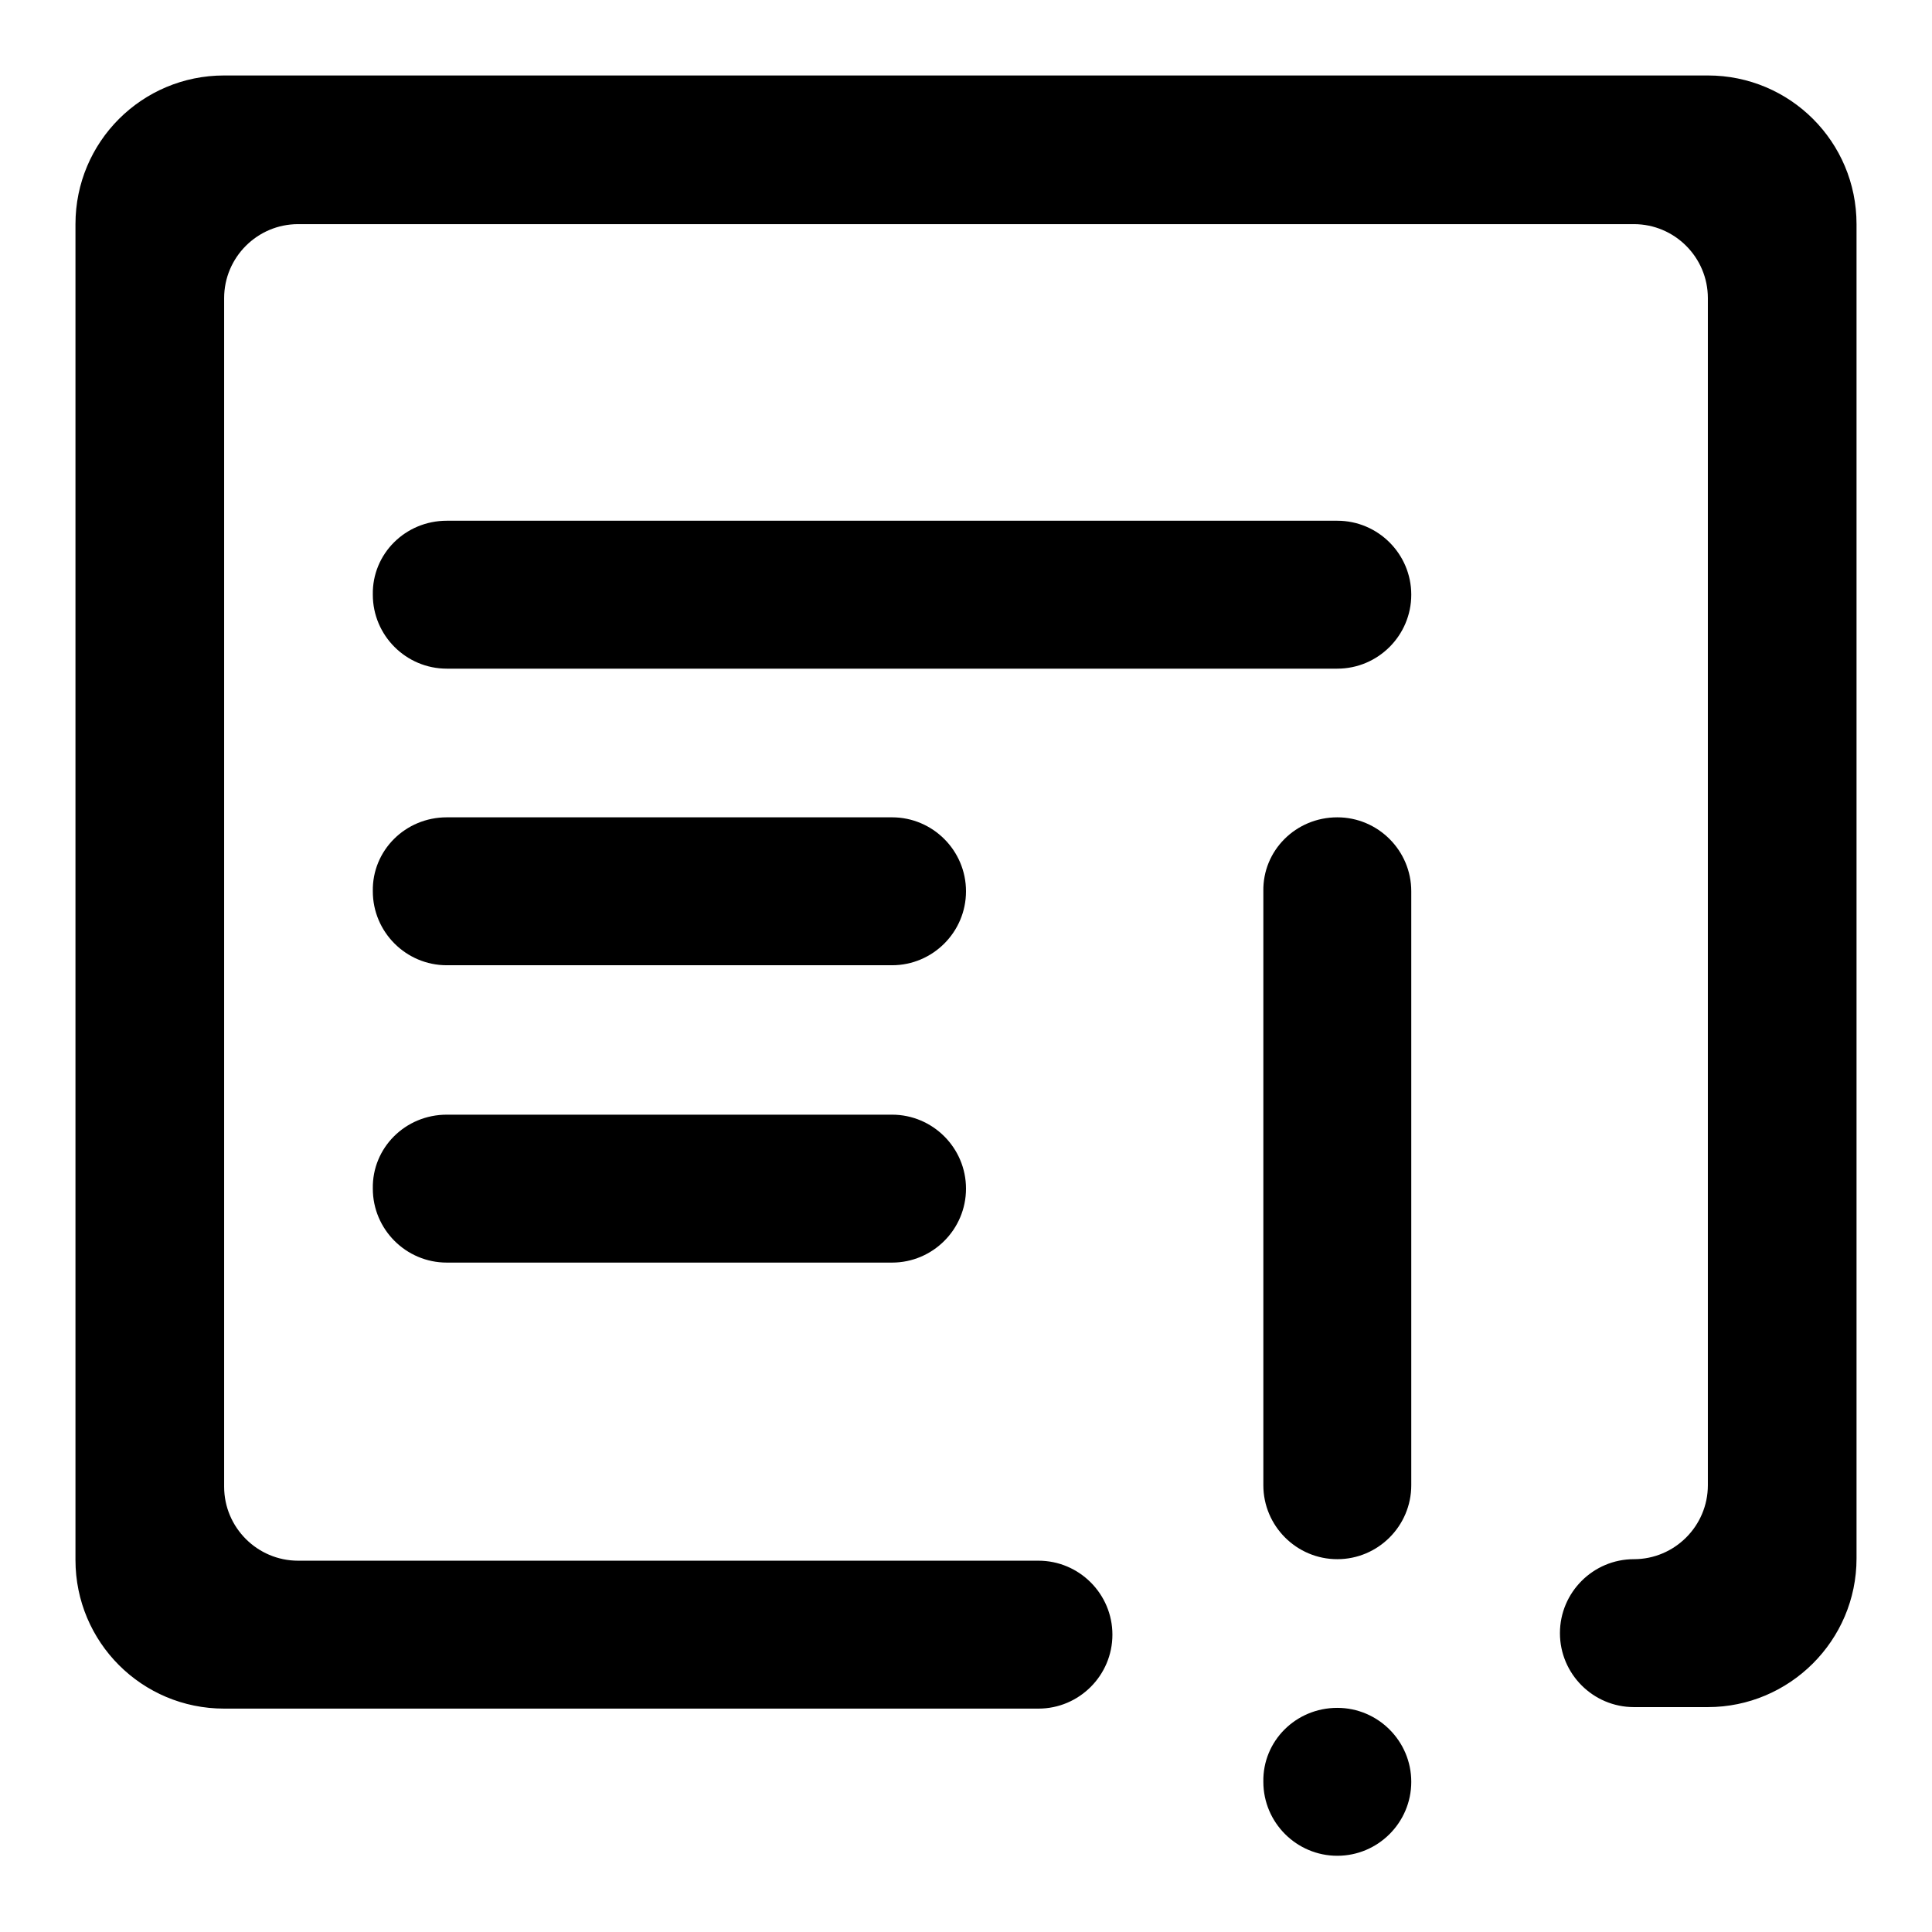 <?xml version="1.0" encoding="utf-8"?>
<!-- Svg Vector Icons : http://www.onlinewebfonts.com/icon -->
<!DOCTYPE svg PUBLIC "-//W3C//DTD SVG 1.1//EN" "http://www.w3.org/Graphics/SVG/1.1/DTD/svg11.dtd">
<svg version="1.1" xmlns="http://www.w3.org/2000/svg" xmlns:xlink="http://www.w3.org/1999/xlink" x="0px" y="0px" viewBox="0 0 256 256" enable-background="new 0 0 256 256" xml:space="preserve">
<g><g><path fill="#000000" d="M177.2,108.3L177.2,108.3c5.4,0,9.8,4.4,9.8,9.8v78.7c0,5.4-4.4,9.8-9.8,9.8l0,0c-5.4,0-9.8-4.4-9.8-9.8v-78.7C167.3,112.7,171.7,108.3,177.2,108.3z M177.2,226.3L177.2,226.3c5.4,0,9.8,4.4,9.8,9.8l0,0c0,5.4-4.4,9.8-9.8,9.8l0,0c-5.4,0-9.8-4.4-9.8-9.8l0,0C167.3,230.7,171.7,226.3,177.2,226.3z M59.2,69h118c5.4,0,9.8,4.4,9.8,9.8l0,0c0,5.4-4.4,9.8-9.8,9.8h-118c-5.4,0-9.8-4.4-9.8-9.8l0,0C49.3,73.4,53.7,69,59.2,69z M59.2,108.3h59c5.4,0,9.8,4.4,9.8,9.8l0,0c0,5.4-4.4,9.8-9.8,9.8h-59c-5.4,0-9.8-4.4-9.8-9.8l0,0C49.3,112.7,53.7,108.3,59.2,108.3z M226.3,10H29.7C18.8,10,10,18.8,10,29.7v177c0,10.9,8.8,19.7,19.7,19.7h107.9c5.4,0,9.8-4.4,9.8-9.8l0,0c0-5.4-4.4-9.8-9.8-9.8H39.5c-5.4,0-9.8-4.4-9.8-9.8V39.5c0-5.4,4.4-9.8,9.8-9.8h177c5.4,0,9.8,4.4,9.8,9.8v157.3c0,5.4-4.4,9.8-9.8,9.8l0,0c-5.4,0-9.8,4.4-9.8,9.8v0c0,5.4,4.4,9.8,9.8,9.8h9.8c10.8,0,19.7-8.8,19.7-19.7V29.7C246,18.8,237.2,10,226.3,10z M59.2,147.7h59c5.4,0,9.8,4.4,9.8,9.8l0,0c0,5.4-4.4,9.8-9.8,9.8h-59c-5.4,0-9.8-4.4-9.8-9.8l0,0C49.3,152.1,53.7,147.7,59.2,147.7z"/></g></g>
</svg>